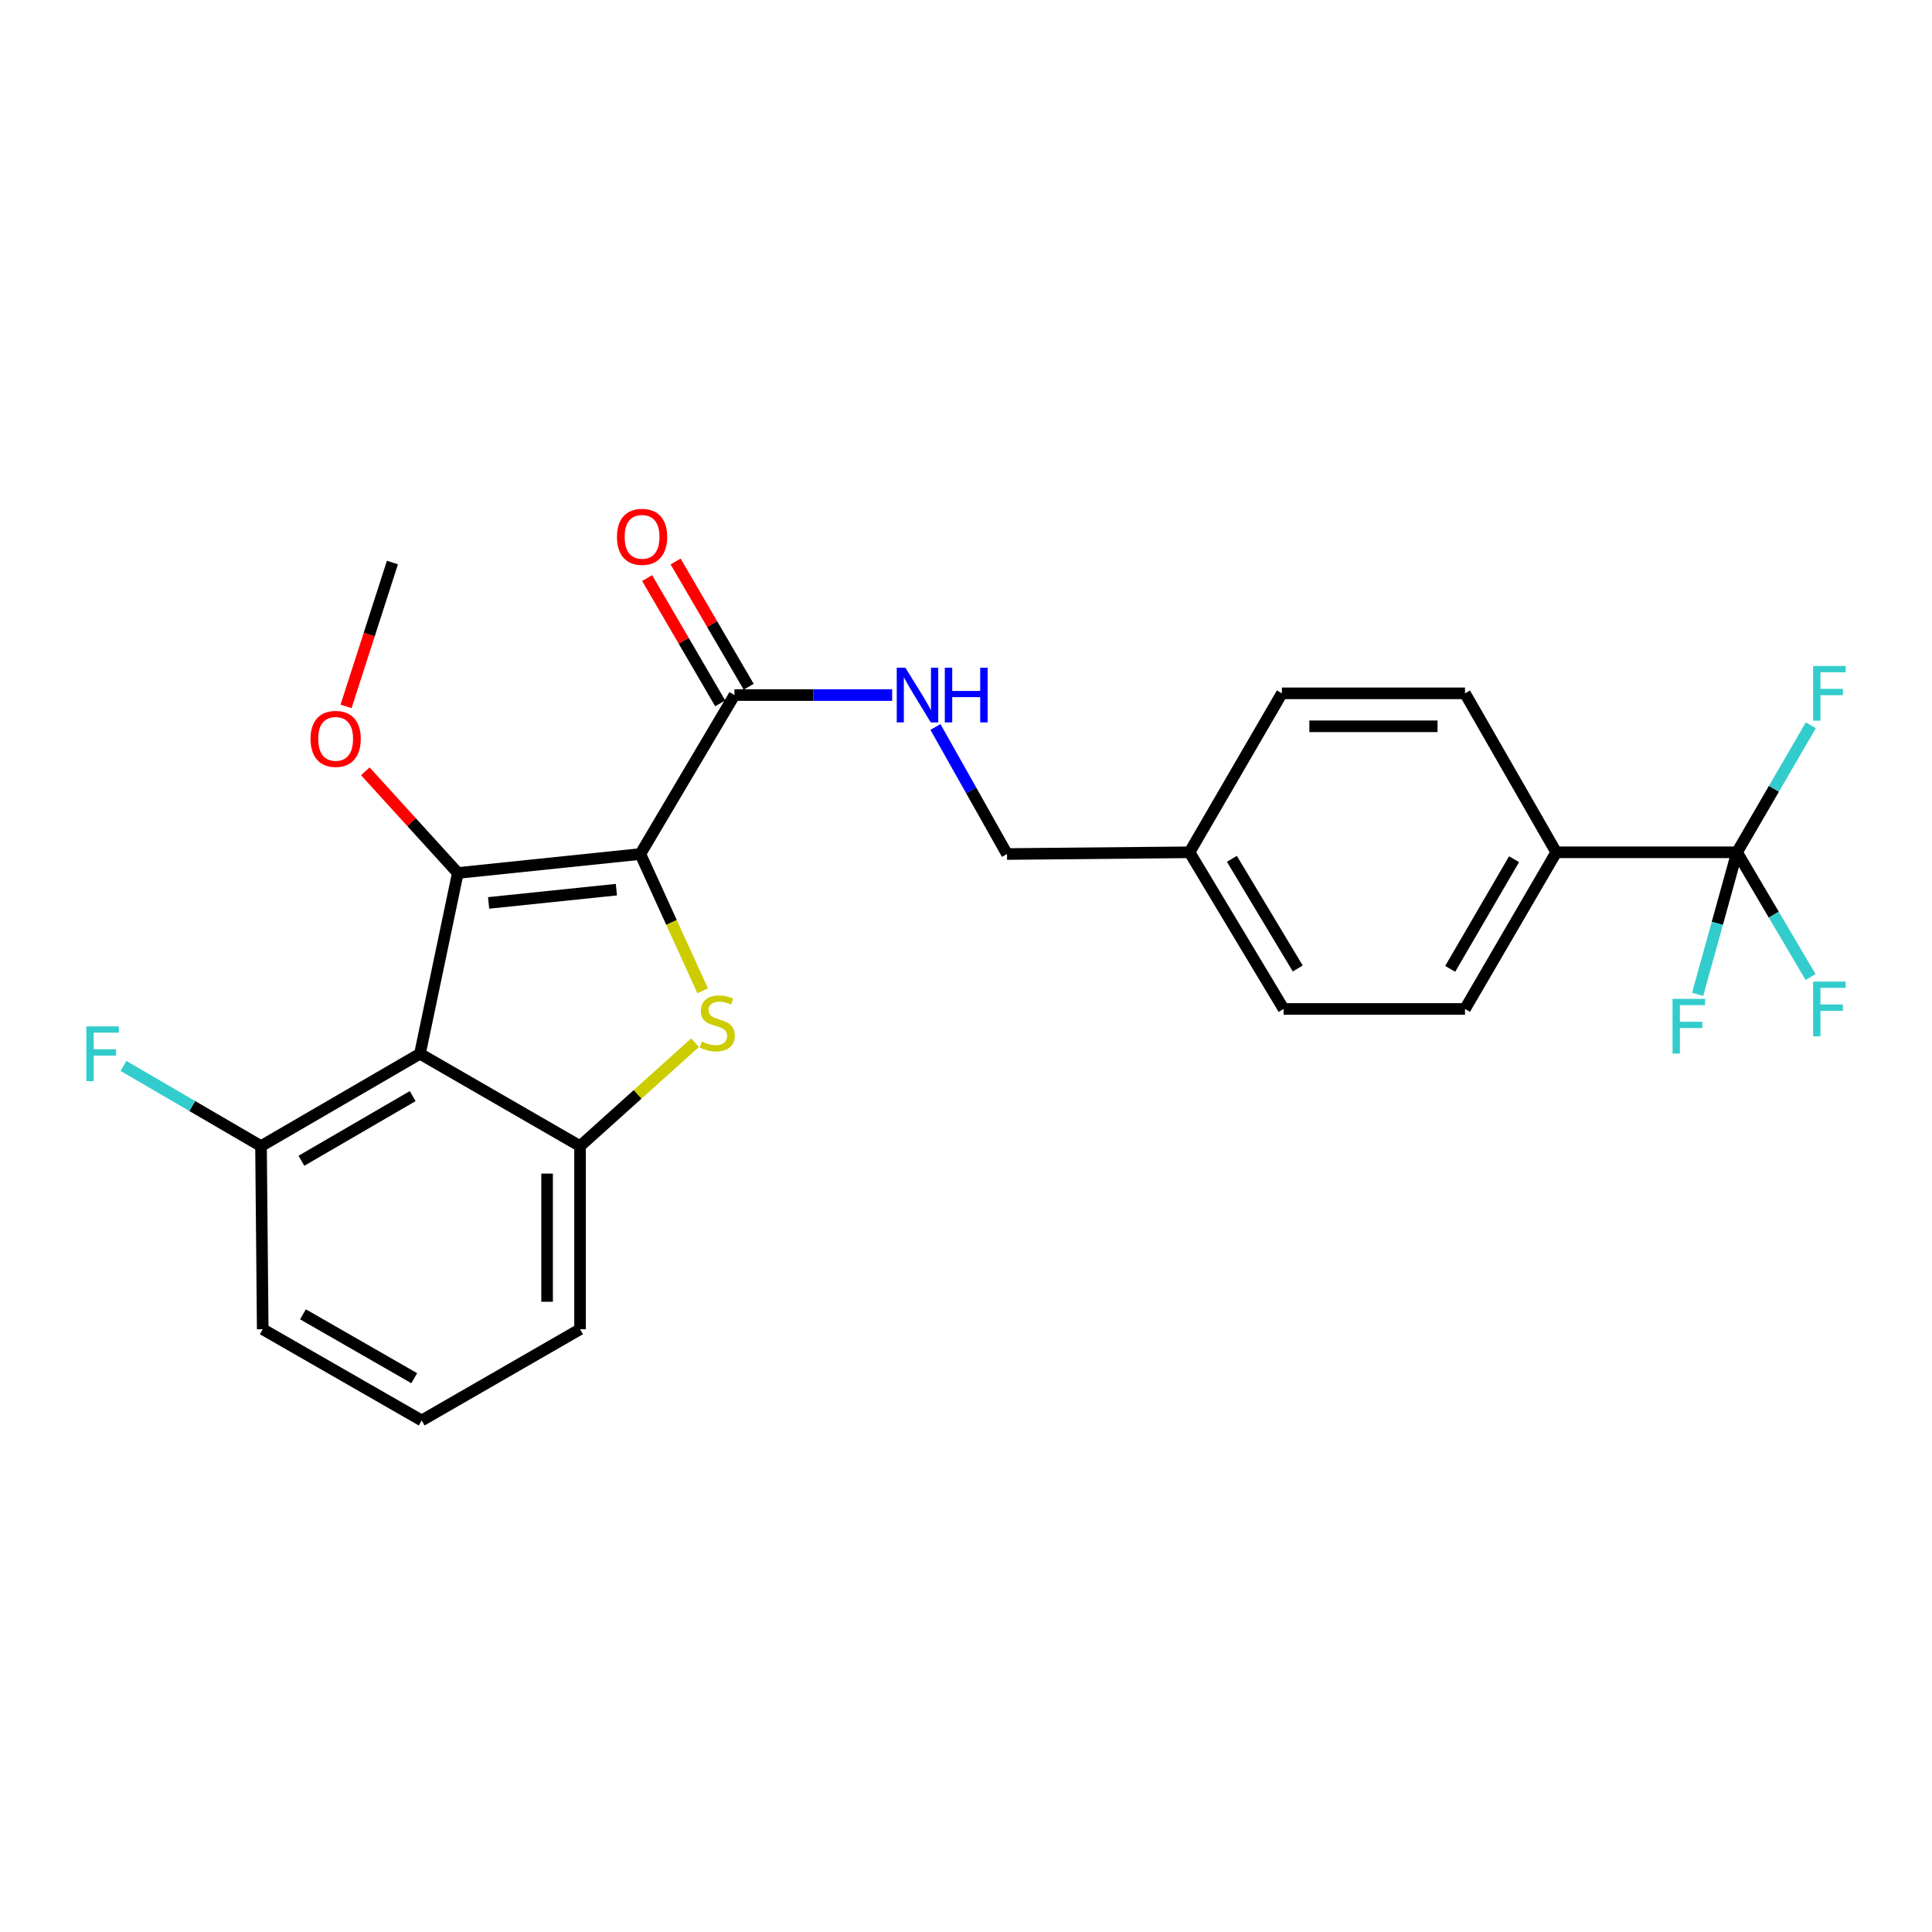 <?xml version='1.0' encoding='iso-8859-1'?>
<svg version='1.1' baseProfile='full'
              xmlns='http://www.w3.org/2000/svg'
                      xmlns:rdkit='http://www.rdkit.org/xml'
                      xmlns:xlink='http://www.w3.org/1999/xlink'
                  xml:space='preserve'
width='1000px' height='1000px' viewBox='0 0 1000 1000'>
<!-- END OF HEADER -->
<rect style='opacity:1.0;fill:#FFFFFF;stroke:none' width='1000' height='1000' x='0' y='0'> </rect>
<path class='bond-0' d='M 331.442,442.04 L 236.973,451.851' style='fill:none;fill-rule:evenodd;stroke:#000000;stroke-width:6px;stroke-linecap:butt;stroke-linejoin:miter;stroke-opacity:1' />
<path class='bond-0' d='M 319.034,460.483 L 252.906,467.35' style='fill:none;fill-rule:evenodd;stroke:#000000;stroke-width:6px;stroke-linecap:butt;stroke-linejoin:miter;stroke-opacity:1' />
<path class='bond-1' d='M 331.442,442.04 L 347.576,477.45' style='fill:none;fill-rule:evenodd;stroke:#000000;stroke-width:6px;stroke-linecap:butt;stroke-linejoin:miter;stroke-opacity:1' />
<path class='bond-1' d='M 347.576,477.45 L 363.709,512.861' style='fill:none;fill-rule:evenodd;stroke:#CCCC00;stroke-width:6px;stroke-linecap:butt;stroke-linejoin:miter;stroke-opacity:1' />
<path class='bond-4' d='M 331.442,442.04 L 380.146,359.761' style='fill:none;fill-rule:evenodd;stroke:#000000;stroke-width:6px;stroke-linecap:butt;stroke-linejoin:miter;stroke-opacity:1' />
<path class='bond-2' d='M 236.973,451.851 L 217.371,545.419' style='fill:none;fill-rule:evenodd;stroke:#000000;stroke-width:6px;stroke-linecap:butt;stroke-linejoin:miter;stroke-opacity:1' />
<path class='bond-10' d='M 236.973,451.851 L 213.026,425.538' style='fill:none;fill-rule:evenodd;stroke:#000000;stroke-width:6px;stroke-linecap:butt;stroke-linejoin:miter;stroke-opacity:1' />
<path class='bond-10' d='M 213.026,425.538 L 189.078,399.224' style='fill:none;fill-rule:evenodd;stroke:#FF0000;stroke-width:6px;stroke-linecap:butt;stroke-linejoin:miter;stroke-opacity:1' />
<path class='bond-3' d='M 359.768,539.693 L 330.003,566.462' style='fill:none;fill-rule:evenodd;stroke:#CCCC00;stroke-width:6px;stroke-linecap:butt;stroke-linejoin:miter;stroke-opacity:1' />
<path class='bond-3' d='M 330.003,566.462 L 300.237,593.232' style='fill:none;fill-rule:evenodd;stroke:#000000;stroke-width:6px;stroke-linecap:butt;stroke-linejoin:miter;stroke-opacity:1' />
<path class='bond-8' d='M 217.371,545.419 L 135.101,593.232' style='fill:none;fill-rule:evenodd;stroke:#000000;stroke-width:6px;stroke-linecap:butt;stroke-linejoin:miter;stroke-opacity:1' />
<path class='bond-8' d='M 213.604,567.343 L 156.015,600.812' style='fill:none;fill-rule:evenodd;stroke:#000000;stroke-width:6px;stroke-linecap:butt;stroke-linejoin:miter;stroke-opacity:1' />
<path class='bond-25' d='M 217.371,545.419 L 300.237,593.232' style='fill:none;fill-rule:evenodd;stroke:#000000;stroke-width:6px;stroke-linecap:butt;stroke-linejoin:miter;stroke-opacity:1' />
<path class='bond-19' d='M 300.237,593.232 L 300.237,688.004' style='fill:none;fill-rule:evenodd;stroke:#000000;stroke-width:6px;stroke-linecap:butt;stroke-linejoin:miter;stroke-opacity:1' />
<path class='bond-19' d='M 283.175,607.448 L 283.175,673.788' style='fill:none;fill-rule:evenodd;stroke:#000000;stroke-width:6px;stroke-linecap:butt;stroke-linejoin:miter;stroke-opacity:1' />
<path class='bond-6' d='M 380.146,359.761 L 420.964,359.761' style='fill:none;fill-rule:evenodd;stroke:#000000;stroke-width:6px;stroke-linecap:butt;stroke-linejoin:miter;stroke-opacity:1' />
<path class='bond-6' d='M 420.964,359.761 L 461.781,359.761' style='fill:none;fill-rule:evenodd;stroke:#0000FF;stroke-width:6px;stroke-linecap:butt;stroke-linejoin:miter;stroke-opacity:1' />
<path class='bond-9' d='M 387.515,355.463 L 368.605,323.041' style='fill:none;fill-rule:evenodd;stroke:#000000;stroke-width:6px;stroke-linecap:butt;stroke-linejoin:miter;stroke-opacity:1' />
<path class='bond-9' d='M 368.605,323.041 L 349.695,290.62' style='fill:none;fill-rule:evenodd;stroke:#FF0000;stroke-width:6px;stroke-linecap:butt;stroke-linejoin:miter;stroke-opacity:1' />
<path class='bond-9' d='M 372.777,364.059 L 353.867,331.638' style='fill:none;fill-rule:evenodd;stroke:#000000;stroke-width:6px;stroke-linecap:butt;stroke-linejoin:miter;stroke-opacity:1' />
<path class='bond-9' d='M 353.867,331.638 L 334.957,299.216' style='fill:none;fill-rule:evenodd;stroke:#FF0000;stroke-width:6px;stroke-linecap:butt;stroke-linejoin:miter;stroke-opacity:1' />
<path class='bond-5' d='M 899.071,441.149 L 805.503,441.149' style='fill:none;fill-rule:evenodd;stroke:#000000;stroke-width:6px;stroke-linecap:butt;stroke-linejoin:miter;stroke-opacity:1' />
<path class='bond-11' d='M 899.071,441.149 L 918.176,408.279' style='fill:none;fill-rule:evenodd;stroke:#000000;stroke-width:6px;stroke-linecap:butt;stroke-linejoin:miter;stroke-opacity:1' />
<path class='bond-11' d='M 918.176,408.279 L 937.28,375.409' style='fill:none;fill-rule:evenodd;stroke:#33CCCC;stroke-width:6px;stroke-linecap:butt;stroke-linejoin:miter;stroke-opacity:1' />
<path class='bond-12' d='M 899.071,441.149 L 888.886,477.913' style='fill:none;fill-rule:evenodd;stroke:#000000;stroke-width:6px;stroke-linecap:butt;stroke-linejoin:miter;stroke-opacity:1' />
<path class='bond-12' d='M 888.886,477.913 L 878.701,514.677' style='fill:none;fill-rule:evenodd;stroke:#33CCCC;stroke-width:6px;stroke-linecap:butt;stroke-linejoin:miter;stroke-opacity:1' />
<path class='bond-13' d='M 899.071,441.149 L 918.112,473.434' style='fill:none;fill-rule:evenodd;stroke:#000000;stroke-width:6px;stroke-linecap:butt;stroke-linejoin:miter;stroke-opacity:1' />
<path class='bond-13' d='M 918.112,473.434 L 937.154,505.72' style='fill:none;fill-rule:evenodd;stroke:#33CCCC;stroke-width:6px;stroke-linecap:butt;stroke-linejoin:miter;stroke-opacity:1' />
<path class='bond-16' d='M 484.193,376.282 L 502.708,409.161' style='fill:none;fill-rule:evenodd;stroke:#0000FF;stroke-width:6px;stroke-linecap:butt;stroke-linejoin:miter;stroke-opacity:1' />
<path class='bond-16' d='M 502.708,409.161 L 521.224,442.04' style='fill:none;fill-rule:evenodd;stroke:#000000;stroke-width:6px;stroke-linecap:butt;stroke-linejoin:miter;stroke-opacity:1' />
<path class='bond-7' d='M 805.503,441.149 L 758.278,522.233' style='fill:none;fill-rule:evenodd;stroke:#000000;stroke-width:6px;stroke-linecap:butt;stroke-linejoin:miter;stroke-opacity:1' />
<path class='bond-7' d='M 783.675,444.724 L 750.617,501.483' style='fill:none;fill-rule:evenodd;stroke:#000000;stroke-width:6px;stroke-linecap:butt;stroke-linejoin:miter;stroke-opacity:1' />
<path class='bond-27' d='M 805.503,441.149 L 758.278,358.87' style='fill:none;fill-rule:evenodd;stroke:#000000;stroke-width:6px;stroke-linecap:butt;stroke-linejoin:miter;stroke-opacity:1' />
<path class='bond-17' d='M 135.101,593.232 L 99.501,572.472' style='fill:none;fill-rule:evenodd;stroke:#000000;stroke-width:6px;stroke-linecap:butt;stroke-linejoin:miter;stroke-opacity:1' />
<path class='bond-17' d='M 99.501,572.472 L 63.9,551.713' style='fill:none;fill-rule:evenodd;stroke:#33CCCC;stroke-width:6px;stroke-linecap:butt;stroke-linejoin:miter;stroke-opacity:1' />
<path class='bond-23' d='M 135.101,593.232 L 135.983,688.004' style='fill:none;fill-rule:evenodd;stroke:#000000;stroke-width:6px;stroke-linecap:butt;stroke-linejoin:miter;stroke-opacity:1' />
<path class='bond-24' d='M 179.116,365.644 L 191.12,328.402' style='fill:none;fill-rule:evenodd;stroke:#FF0000;stroke-width:6px;stroke-linecap:butt;stroke-linejoin:miter;stroke-opacity:1' />
<path class='bond-24' d='M 191.12,328.402 L 203.123,291.161' style='fill:none;fill-rule:evenodd;stroke:#000000;stroke-width:6px;stroke-linecap:butt;stroke-linejoin:miter;stroke-opacity:1' />
<path class='bond-14' d='M 758.278,358.87 L 663.505,358.87' style='fill:none;fill-rule:evenodd;stroke:#000000;stroke-width:6px;stroke-linecap:butt;stroke-linejoin:miter;stroke-opacity:1' />
<path class='bond-14' d='M 744.062,375.932 L 677.721,375.932' style='fill:none;fill-rule:evenodd;stroke:#000000;stroke-width:6px;stroke-linecap:butt;stroke-linejoin:miter;stroke-opacity:1' />
<path class='bond-15' d='M 758.278,522.233 L 664.396,522.233' style='fill:none;fill-rule:evenodd;stroke:#000000;stroke-width:6px;stroke-linecap:butt;stroke-linejoin:miter;stroke-opacity:1' />
<path class='bond-18' d='M 521.224,442.04 L 615.693,441.149' style='fill:none;fill-rule:evenodd;stroke:#000000;stroke-width:6px;stroke-linecap:butt;stroke-linejoin:miter;stroke-opacity:1' />
<path class='bond-20' d='M 615.693,441.149 L 663.505,358.87' style='fill:none;fill-rule:evenodd;stroke:#000000;stroke-width:6px;stroke-linecap:butt;stroke-linejoin:miter;stroke-opacity:1' />
<path class='bond-21' d='M 615.693,441.149 L 664.396,522.233' style='fill:none;fill-rule:evenodd;stroke:#000000;stroke-width:6px;stroke-linecap:butt;stroke-linejoin:miter;stroke-opacity:1' />
<path class='bond-21' d='M 637.625,444.526 L 671.717,501.285' style='fill:none;fill-rule:evenodd;stroke:#000000;stroke-width:6px;stroke-linecap:butt;stroke-linejoin:miter;stroke-opacity:1' />
<path class='bond-22' d='M 300.237,688.004 L 218.262,735.229' style='fill:none;fill-rule:evenodd;stroke:#000000;stroke-width:6px;stroke-linecap:butt;stroke-linejoin:miter;stroke-opacity:1' />
<path class='bond-26' d='M 218.262,735.229 L 135.983,688.004' style='fill:none;fill-rule:evenodd;stroke:#000000;stroke-width:6px;stroke-linecap:butt;stroke-linejoin:miter;stroke-opacity:1' />
<path class='bond-26' d='M 214.413,713.347 L 156.818,680.29' style='fill:none;fill-rule:evenodd;stroke:#000000;stroke-width:6px;stroke-linecap:butt;stroke-linejoin:miter;stroke-opacity:1' />
<path  class='atom-2' d='M 363.236 539.1
Q 363.556 539.22, 364.876 539.78
Q 366.196 540.34, 367.636 540.7
Q 369.116 541.02, 370.556 541.02
Q 373.236 541.02, 374.796 539.74
Q 376.356 538.42, 376.356 536.14
Q 376.356 534.58, 375.556 533.62
Q 374.796 532.66, 373.596 532.14
Q 372.396 531.62, 370.396 531.02
Q 367.876 530.26, 366.356 529.54
Q 364.876 528.82, 363.796 527.3
Q 362.756 525.78, 362.756 523.22
Q 362.756 519.66, 365.156 517.46
Q 367.596 515.26, 372.396 515.26
Q 375.676 515.26, 379.396 516.82
L 378.476 519.9
Q 375.076 518.5, 372.516 518.5
Q 369.756 518.5, 368.236 519.66
Q 366.716 520.78, 366.756 522.74
Q 366.756 524.26, 367.516 525.18
Q 368.316 526.1, 369.436 526.62
Q 370.596 527.14, 372.516 527.74
Q 375.076 528.54, 376.596 529.34
Q 378.116 530.14, 379.196 531.78
Q 380.316 533.38, 380.316 536.14
Q 380.316 540.06, 377.676 542.18
Q 375.076 544.26, 370.716 544.26
Q 368.196 544.26, 366.276 543.7
Q 364.396 543.18, 362.156 542.26
L 363.236 539.1
' fill='#CCCC00'/>
<path  class='atom-7' d='M 468.63 345.601
L 477.91 360.601
Q 478.83 362.081, 480.31 364.761
Q 481.79 367.441, 481.87 367.601
L 481.87 345.601
L 485.63 345.601
L 485.63 373.921
L 481.75 373.921
L 471.79 357.521
Q 470.63 355.601, 469.39 353.401
Q 468.19 351.201, 467.83 350.521
L 467.83 373.921
L 464.15 373.921
L 464.15 345.601
L 468.63 345.601
' fill='#0000FF'/>
<path  class='atom-7' d='M 489.03 345.601
L 492.87 345.601
L 492.87 357.641
L 507.35 357.641
L 507.35 345.601
L 511.19 345.601
L 511.19 373.921
L 507.35 373.921
L 507.35 360.841
L 492.87 360.841
L 492.87 373.921
L 489.03 373.921
L 489.03 345.601
' fill='#0000FF'/>
<path  class='atom-10' d='M 319.333 277.866
Q 319.333 271.066, 322.693 267.266
Q 326.053 263.466, 332.333 263.466
Q 338.613 263.466, 341.973 267.266
Q 345.333 271.066, 345.333 277.866
Q 345.333 284.746, 341.933 288.666
Q 338.533 292.546, 332.333 292.546
Q 326.093 292.546, 322.693 288.666
Q 319.333 284.786, 319.333 277.866
M 332.333 289.346
Q 336.653 289.346, 338.973 286.466
Q 341.333 283.546, 341.333 277.866
Q 341.333 272.306, 338.973 269.506
Q 336.653 266.666, 332.333 266.666
Q 328.013 266.666, 325.653 269.466
Q 323.333 272.266, 323.333 277.866
Q 323.333 283.586, 325.653 286.466
Q 328.013 289.346, 332.333 289.346
' fill='#FF0000'/>
<path  class='atom-11' d='M 160.729 382.439
Q 160.729 375.639, 164.089 371.839
Q 167.449 368.039, 173.729 368.039
Q 180.009 368.039, 183.369 371.839
Q 186.729 375.639, 186.729 382.439
Q 186.729 389.319, 183.329 393.239
Q 179.929 397.119, 173.729 397.119
Q 167.489 397.119, 164.089 393.239
Q 160.729 389.359, 160.729 382.439
M 173.729 393.919
Q 178.049 393.919, 180.369 391.039
Q 182.729 388.119, 182.729 382.439
Q 182.729 376.879, 180.369 374.079
Q 178.049 371.239, 173.729 371.239
Q 169.409 371.239, 167.049 374.039
Q 164.729 376.839, 164.729 382.439
Q 164.729 388.159, 167.049 391.039
Q 169.409 393.919, 173.729 393.919
' fill='#FF0000'/>
<path  class='atom-12' d='M 938.473 344.71
L 955.313 344.71
L 955.313 347.95
L 942.273 347.95
L 942.273 356.55
L 953.873 356.55
L 953.873 359.83
L 942.273 359.83
L 942.273 373.03
L 938.473 373.03
L 938.473 344.71
' fill='#33CCCC'/>
<path  class='atom-13' d='M 865.711 517.012
L 882.551 517.012
L 882.551 520.252
L 869.511 520.252
L 869.511 528.852
L 881.111 528.852
L 881.111 532.132
L 869.511 532.132
L 869.511 545.332
L 865.711 545.332
L 865.711 517.012
' fill='#33CCCC'/>
<path  class='atom-14' d='M 938.473 508.073
L 955.313 508.073
L 955.313 511.313
L 942.273 511.313
L 942.273 519.913
L 953.873 519.913
L 953.873 523.193
L 942.273 523.193
L 942.273 536.393
L 938.473 536.393
L 938.473 508.073
' fill='#33CCCC'/>
<path  class='atom-18' d='M 44.687 531.259
L 61.527 531.259
L 61.527 534.499
L 48.487 534.499
L 48.487 543.099
L 60.087 543.099
L 60.087 546.379
L 48.487 546.379
L 48.487 559.579
L 44.687 559.579
L 44.687 531.259
' fill='#33CCCC'/>
</svg>
